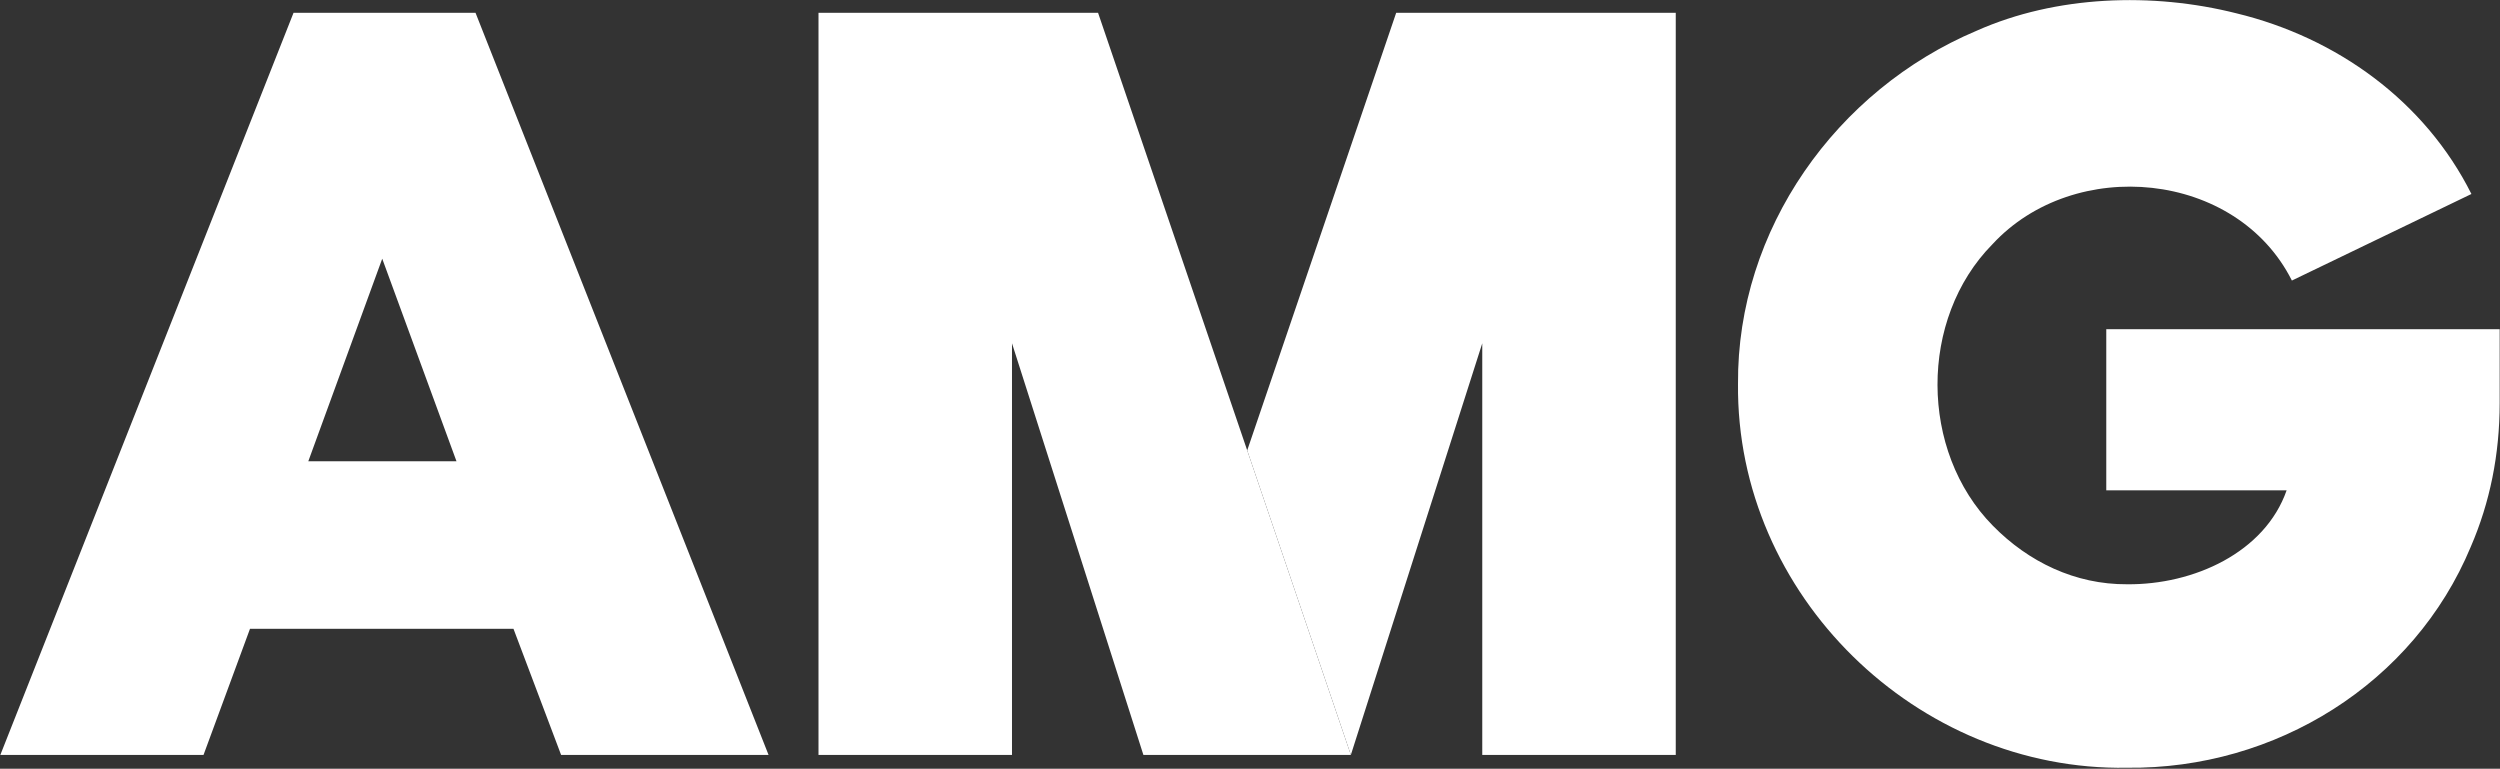 <svg version="1.2" xmlns="http://www.w3.org/2000/svg" viewBox="0 0 1522 468" width="1522" height="468">
	<rect x="0" y="0" width="1522" height="468" fill="#333333" stroke="none"/>
	<title>AMG-svg</title>
	<style>
		.s0 { fill: #ffffff } 
	</style>
	<g id="c">
		<g id="d">
			<path id="e" class="s0" d="m1282.3 200.3v98.2h109.8c-13.2 37.9-56.7 57.6-97.1 57.2-31.6 0.2-60.1-13.6-81.7-35.6-44.8-45.4-45.1-126-0.3-171.4 49.9-54 148.6-44.9 182.3 22.1l109.3-52.7c-28.3-56.5-81.9-95.2-143.1-110-51.1-12.9-109.8-10.9-158.1 10.6-85.4 36-146 121-145.3 215-1.3 128.6 108.9 235.9 236.9 233.7 90.3 1 174.5-51.1 209.2-134.5q17.6-40.7 17.6-87.6v-44.9h-239.5z"/>
			<g id="f">
				<path id="Layer" class="s0" d="m850 7.8l-90.7 266.4 63.1 185.4 80-250.6v250.6h117.8v-451.8h-170.2z"/>
				<path id="Layer" class="s0" d="m668.5 7.8h-170.2v451.8h117.8v-250.6l80 250.6h126.3l-63.1-185.4-90.8-266.4z"/>
			</g>
			<path id="g" fill-rule="evenodd" class="s0" d="m289.5 7.8l178.4 451.8h-126.3l-29-76.8h-160.4l-28.3 76.8h-123.7l178.5-451.8zm-101.8 273h90.2l-45.2-123.3z"/>
		</g>
	</g>
</svg>